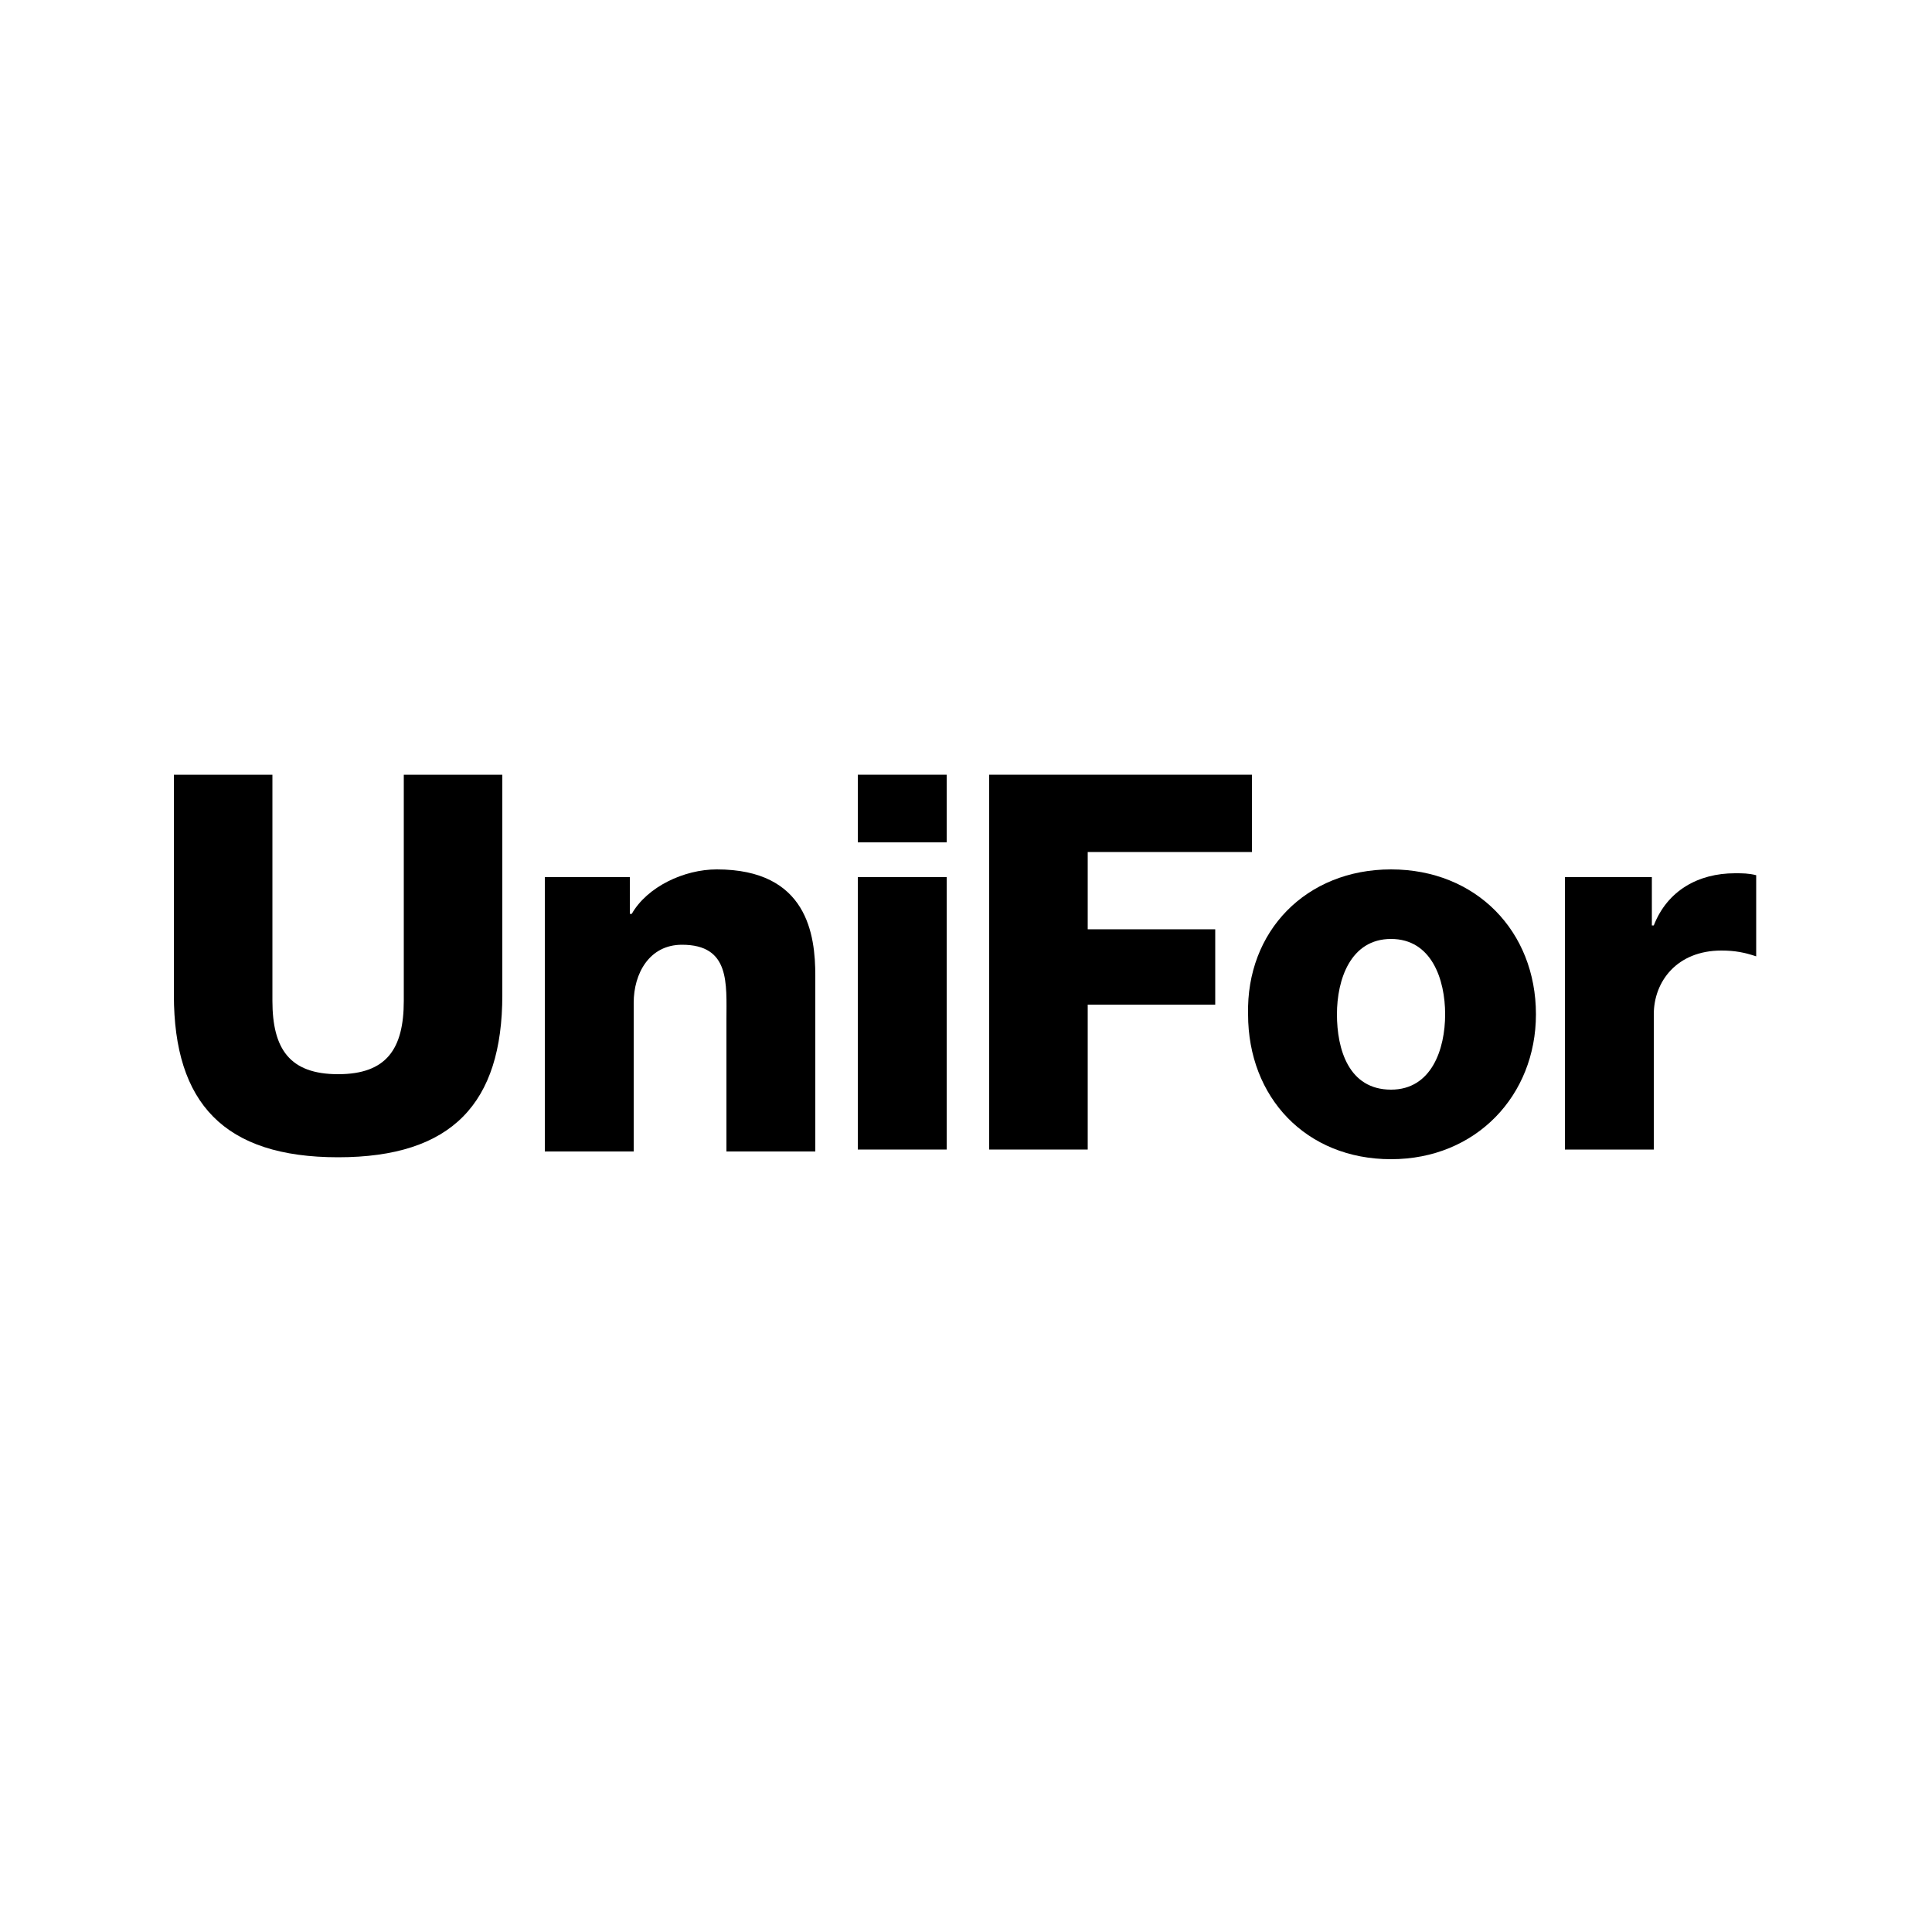 <?xml version="1.0" encoding="utf-8"?>
<!-- Generator: Adobe Illustrator 21.0.0, SVG Export Plug-In . SVG Version: 6.00 Build 0)  -->
<svg version="1.1" id="Layer_1" xmlns="http://www.w3.org/2000/svg" xmlns:xlink="http://www.w3.org/1999/xlink" x="0px" y="0px"
	 width="100px" height="100px" viewBox="0 0 100 100" style="enable-background:new 0 0 100 100;" xml:space="preserve">
<g>
	<path d="M26,51.5c0,5.6-2.6,8.4-8.5,8.4c-5.9,0-8.5-2.8-8.5-8.4V40.1h5.1v11.7c0,2.5,0.9,3.8,3.4,3.8c2.5,0,3.4-1.3,3.4-3.8V40.1
		H26V51.5L26,51.5z"/>
	<path d="M28.1,45.4h4.5v1.9h0.1c0.8-1.4,2.7-2.3,4.4-2.3c4.7,0,5.1,3.4,5.1,5.5v9.1h-4.6v-6.8c0-1.9,0.2-3.9-2.3-3.9
		c-1.7,0-2.5,1.5-2.5,3v7.7h-4.6V45.4L28.1,45.4z"/>
	<path d="M44.4,45.4H49v14.1h-4.6V45.4L44.4,45.4z M49,43.6h-4.6v-3.5H49V43.6L49,43.6z"/>
	<polygon points="51.2,40.1 64.8,40.1 64.8,44.1 56.3,44.1 56.3,48.1 62.9,48.1 62.9,52 56.3,52 56.3,59.5 51.2,59.5 51.2,40.1 	"/>
	<path d="M72,56.4c2.1,0,2.8-2.1,2.8-3.9c0-1.8-0.7-3.9-2.8-3.9c-2.1,0-2.8,2.1-2.8,3.9C69.2,54.3,69.8,56.4,72,56.4 M72,45
		c4.4,0,7.5,3.2,7.5,7.5c0,4.2-3.1,7.5-7.5,7.5s-7.4-3.2-7.4-7.5C64.5,48.2,67.6,45,72,45"/>
	<path d="M81,45.4h4.5v2.5h0.1c0.7-1.8,2.3-2.7,4.2-2.7c0.4,0,0.7,0,1.1,0.1v4.2c-0.6-0.2-1.1-0.3-1.8-0.3c-2.3,0-3.5,1.6-3.5,3.3v7
		H81V45.4L81,45.4z"/>
</g>
</svg>
